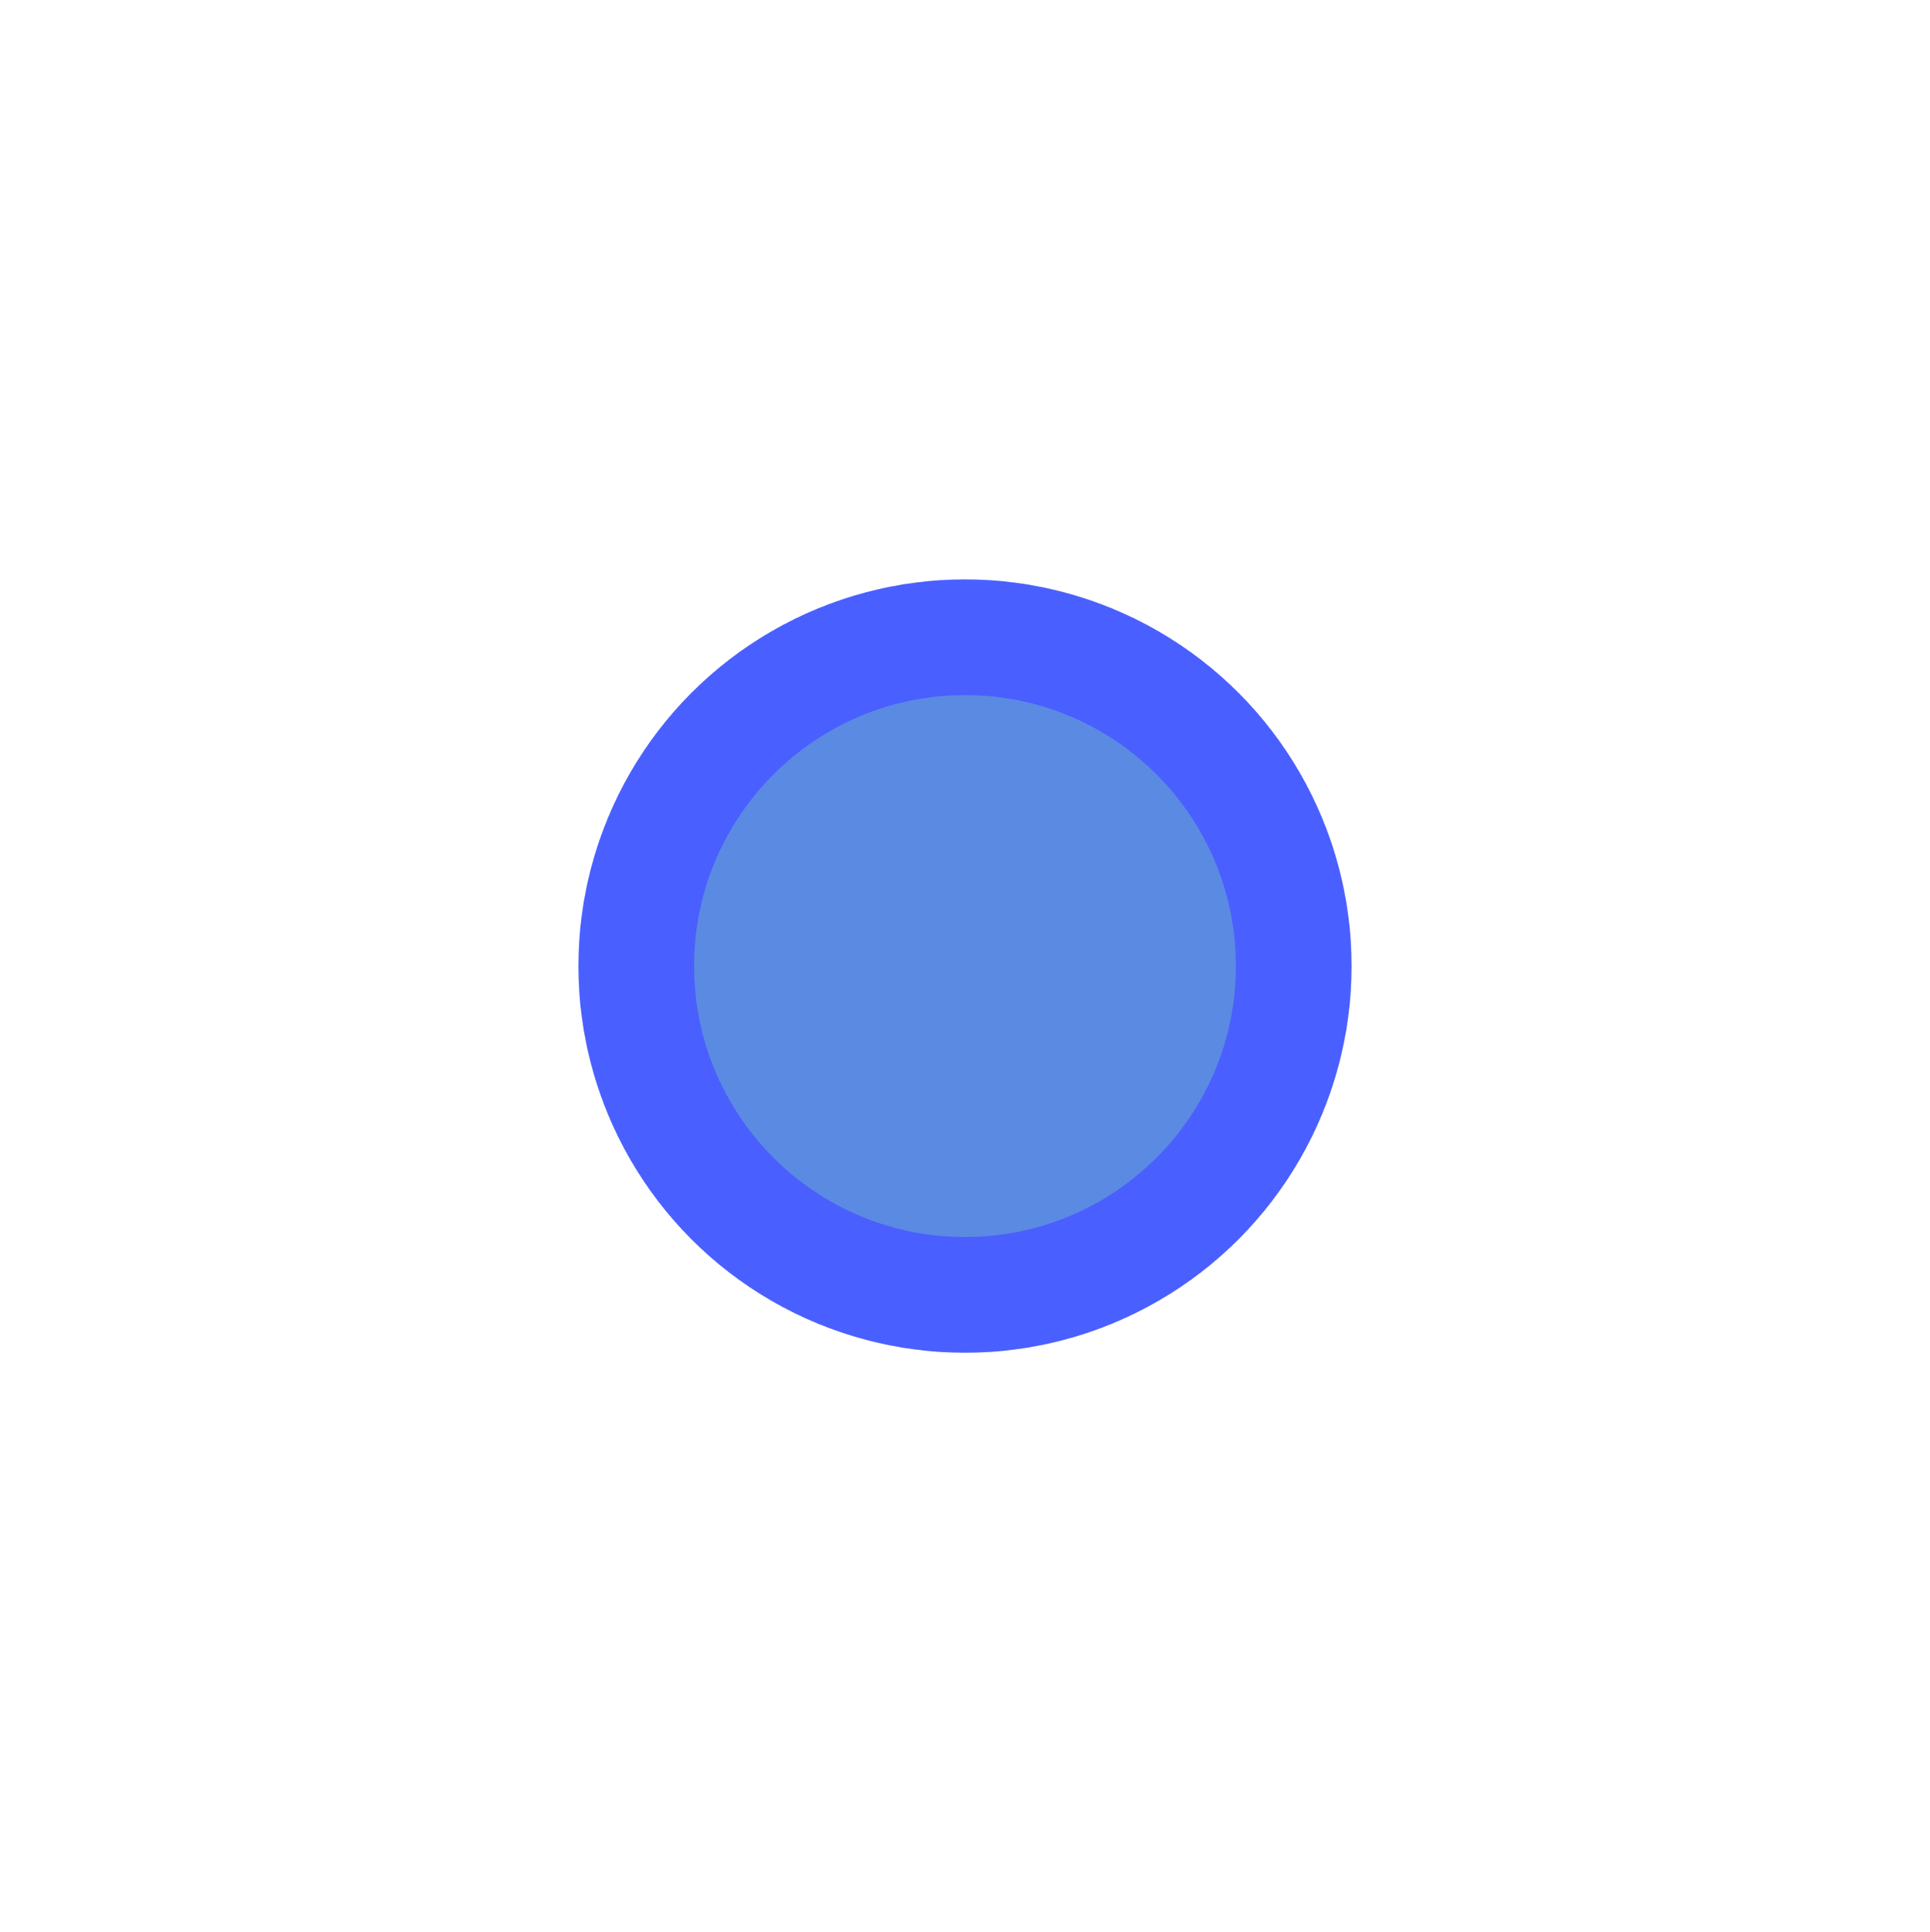 <?xml version="1.0" encoding="UTF-8"?> <svg xmlns="http://www.w3.org/2000/svg" width="1001" height="1002" viewBox="0 0 1001 1002" fill="none"><g filter="url(#filter0_f_2121_6507)"><circle cx="500.5" cy="500.936" r="200.5" fill="#4A5FFF"></circle></g><g filter="url(#filter1_f_2121_6507)"><circle cx="500.5" cy="500.936" r="140.5" fill="#5B8AE2"></circle></g><defs><filter id="filter0_f_2121_6507" x="0" y="0.436" width="1001" height="1001" filterUnits="userSpaceOnUse" color-interpolation-filters="sRGB"><feFlood flood-opacity="0" result="BackgroundImageFix"></feFlood><feBlend mode="normal" in="SourceGraphic" in2="BackgroundImageFix" result="shape"></feBlend><feGaussianBlur stdDeviation="150" result="effect1_foregroundBlur_2121_6507"></feGaussianBlur></filter><filter id="filter1_f_2121_6507" x="160" y="160.436" width="681" height="681" filterUnits="userSpaceOnUse" color-interpolation-filters="sRGB"><feFlood flood-opacity="0" result="BackgroundImageFix"></feFlood><feBlend mode="normal" in="SourceGraphic" in2="BackgroundImageFix" result="shape"></feBlend><feGaussianBlur stdDeviation="100" result="effect1_foregroundBlur_2121_6507"></feGaussianBlur></filter></defs></svg> 